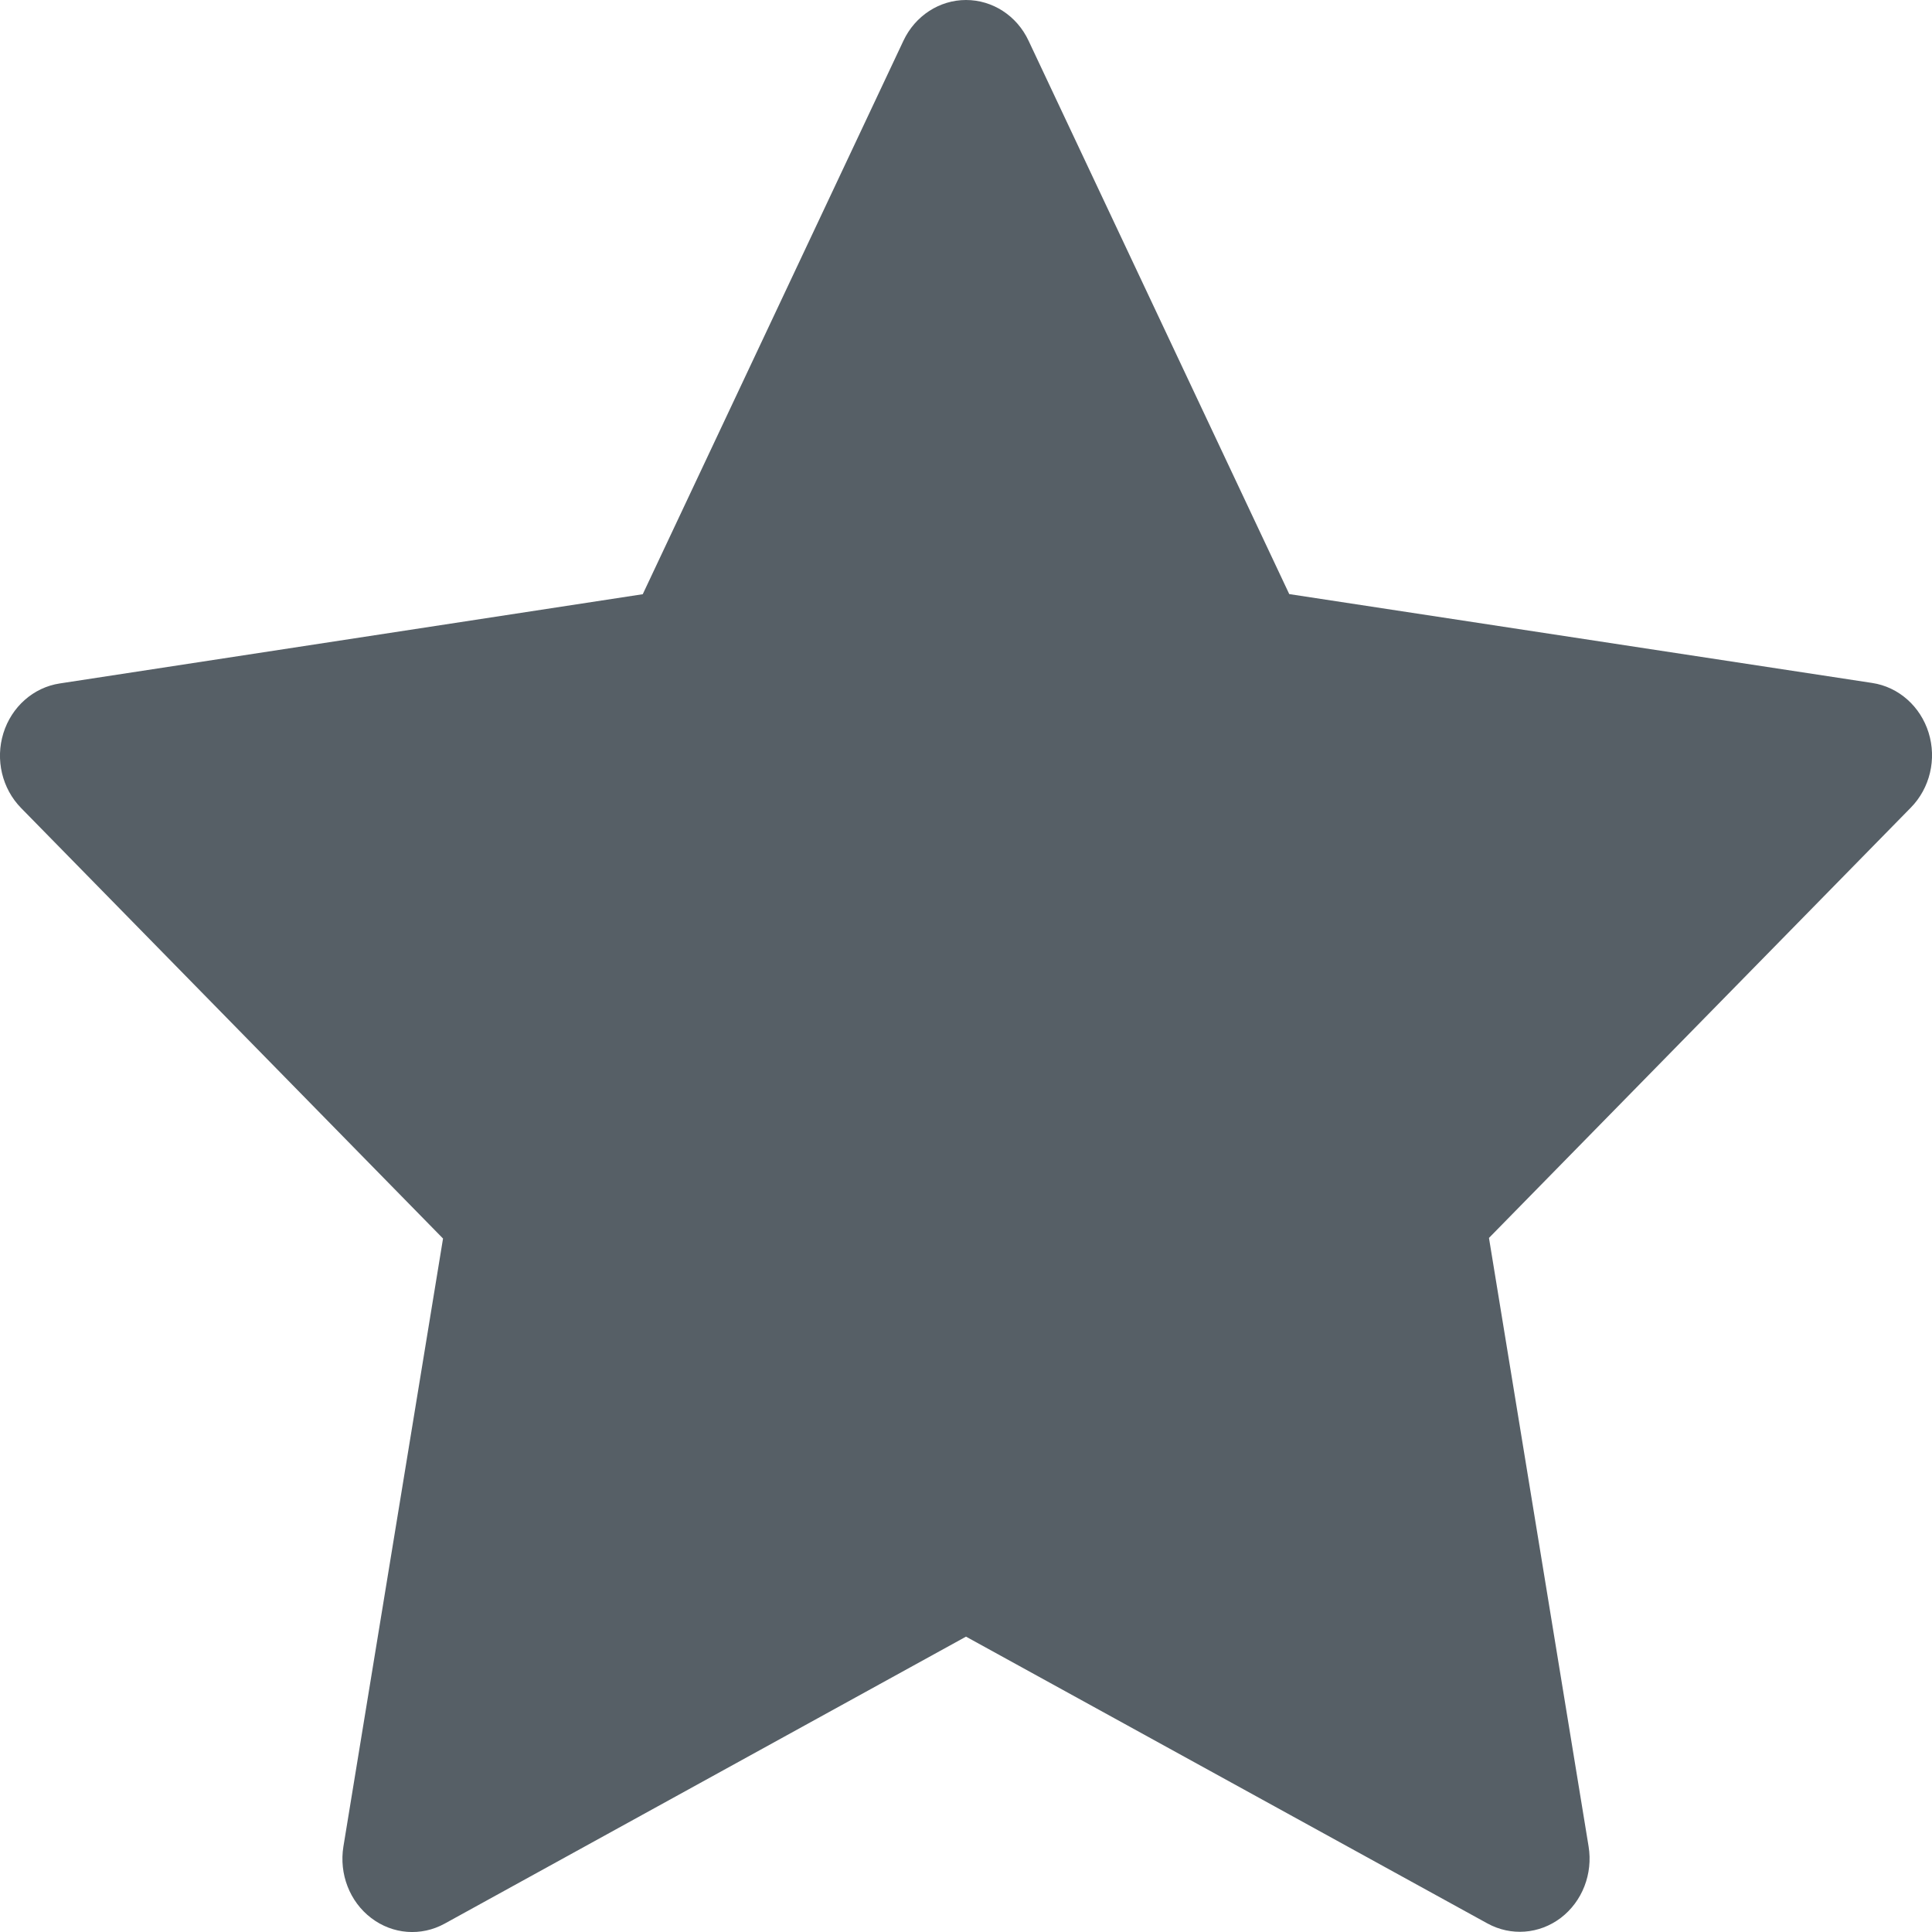 <?xml version="1.0" encoding="UTF-8"?>
<svg width="16px" height="16px" viewBox="0 0 16 16" version="1.1" xmlns="http://www.w3.org/2000/svg" xmlns:xlink="http://www.w3.org/1999/xlink">
    <title>facebook-star</title>
    <g id="Sklep" stroke="none" stroke-width="1" fill="none" fill-rule="evenodd">
        <g id="section" transform="translate(-418, -257)" fill="#565F66">
            <g id="Testimonials" transform="translate(376, 80)">
                <g id="rating" transform="translate(40, 175)">
                    <g id="Component/Star/Full" transform="translate(2, 2)">
                        <path d="M8.518,0.337 L10.677,4.92 L15.505,5.656 C15.723,5.689 15.904,5.849 15.972,6.068 C16.04,6.287 15.983,6.527 15.825,6.688 L12.331,10.252 L13.156,15.291 C13.193,15.518 13.104,15.747 12.926,15.883 C12.748,16.018 12.513,16.036 12.318,15.929 L8,13.554 L3.682,15.931 C3.487,16.038 3.252,16.02 3.074,15.884 C2.896,15.749 2.807,15.519 2.844,15.292 L3.669,10.257 L0.175,6.692 C0.017,6.531 -0.04,6.291 0.028,6.072 C0.096,5.853 0.277,5.693 0.495,5.66 L5.323,4.921 L7.482,0.337 C7.579,0.131 7.78,0 8,0 C8.22,0 8.421,0.13 8.518,0.337 Z" id="star-active"></path>
                    </g>
                </g>
            </g>
        </g>
    </g>
</svg>